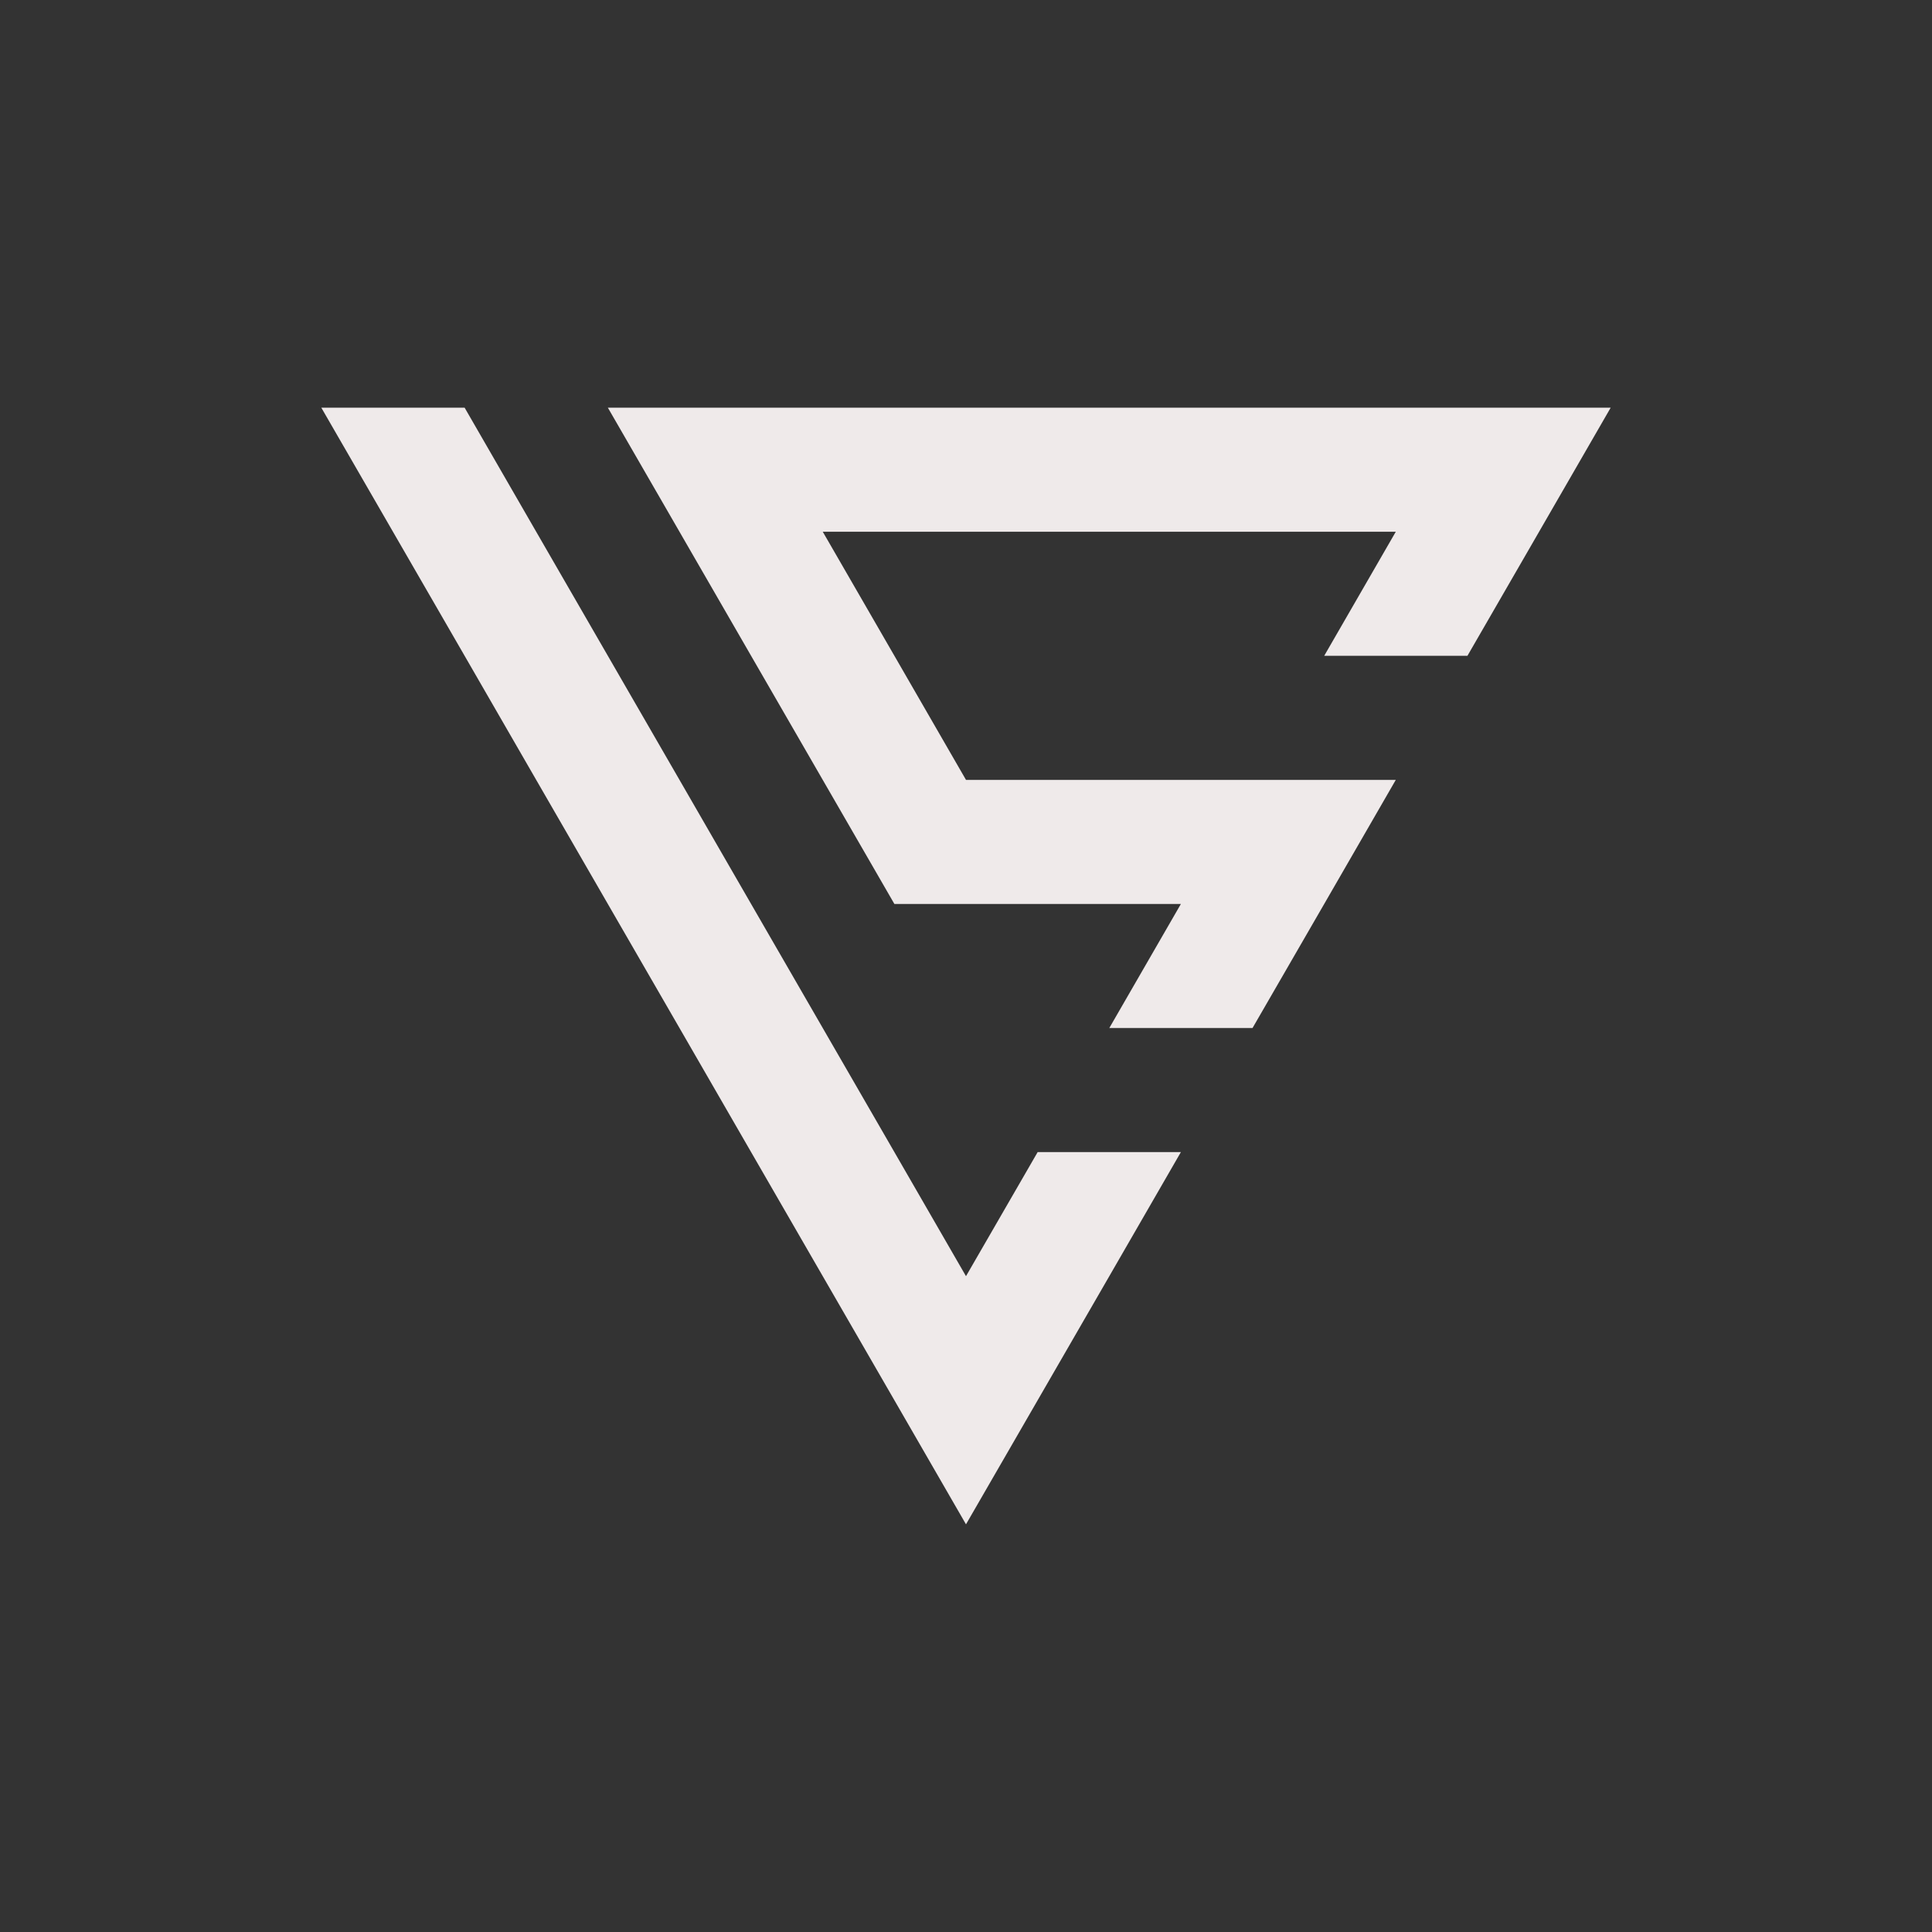 <svg xmlns="http://www.w3.org/2000/svg" xmlns:xlink="http://www.w3.org/1999/xlink" width="500" height="500" viewBox="0 0 500 500">
  <rect x="0" y="0" width="500" height="500" fill="#333333" stroke="none"/>
  <defs>
    <clipPath id="clip-Logo_10">
      <rect width="500" height="500"/>
    </clipPath>
  </defs>
  <g id="Logo_10" data-name="Logo – 10" clip-path="url(#clip-Logo_10)">
    <g id="Logo_-_Vuon_Studios_copiar" data-name="Logo - Vuon Studios copiar" transform="translate(83.153 105.503)">
      <path id="Caminho_23" data-name="Caminho 23" d="M222.46,192.66l-18.527,32.111-37.089,64.222-18.527-32.111L111.233,192.66,92.7,160.55,74.158,128.444,55.616,96.333,37.089,64.222,0,0H37.089L55.616,32.111,74.158,64.222,92.7,96.333l18.532,32.111,37.084,64.217,18.527,32.111,18.547-32.111Z" fill="#efeaea"/>
      <path id="Caminho_24" data-name="Caminho 24" d="M409.395,0,390.862,32.111,372.32,64.222H335.251l18.527-32.111h-148.3l18.542,32.111,18.527,32.111H353.778l-18.527,32.111L316.7,160.55H279.635l18.527-32.106H224.018L186.934,64.222,168.4,32.111,149.86,0Z" transform="translate(-75.702)" fill="#efeaea"/>
    </g>
  </g>
</svg>
